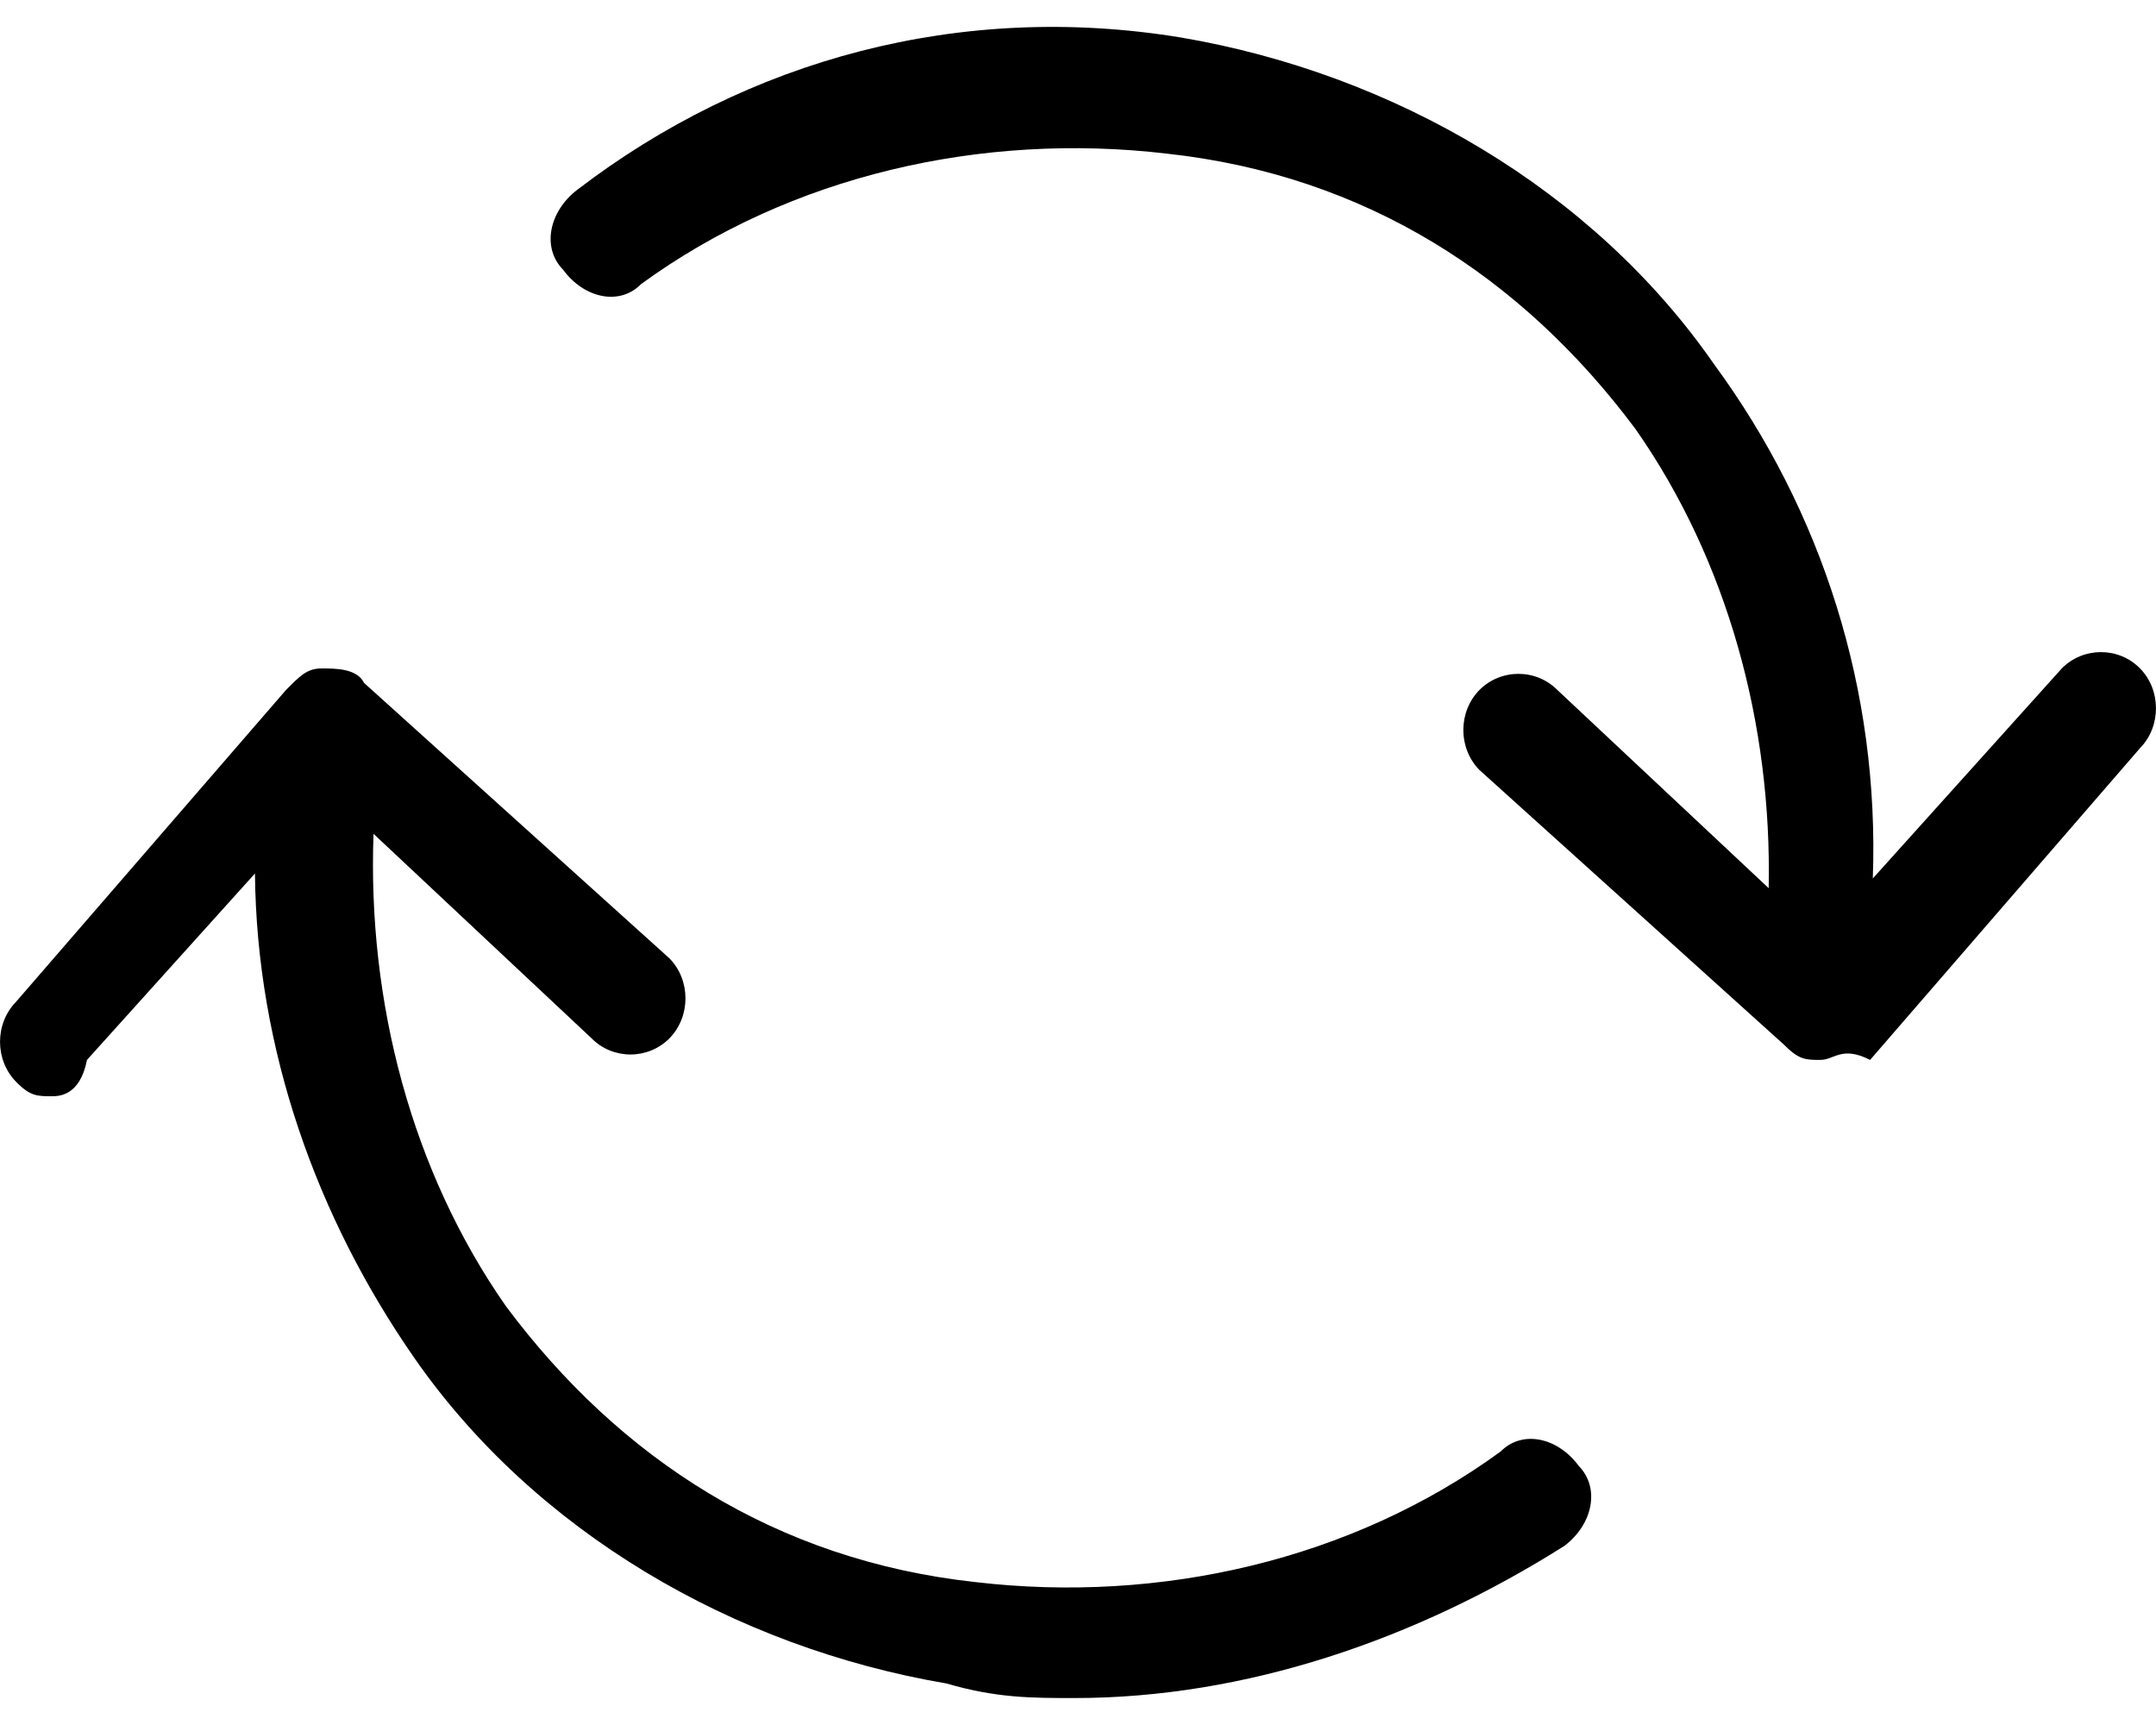 <svg id="rotate-obj-ipfv3" width="20px" height="16px" viewBox="0 0 20 16" version="1.1" xmlns="http://www.w3.org/2000/svg" xmlns:xlink="http://www.w3.org/1999/xlink">
    <g id="Page-1" stroke="none" stroke-width="1" fill="none" fill-rule="evenodd">
        <g id="002---ProductPage---Configurator---Step-1" transform="translate(-575, -790)" fill="#000000">
            <g id="Rotate-Tooltip" transform="translate(561, 774)">
                <g id="Rotate-Icon" transform="translate(14, 16)">
                    <path d="M2.982,6.2 C3.114,6.2 3.311,6.2 3.377,6.334 L6.211,8.89 C6.408,9.092 6.408,9.428 6.211,9.63 C6.013,9.831 5.684,9.831 5.487,9.63 L3.465,7.734 C3.408,9.294 3.818,10.865 4.695,12.118 C5.75,13.531 7.2,14.472 9.045,14.674 C10.758,14.876 12.537,14.472 13.921,13.463 C14.119,13.262 14.448,13.329 14.646,13.598 C14.843,13.8 14.778,14.136 14.513,14.338 C13.13,15.212 11.548,15.75 9.967,15.75 C9.571,15.75 9.242,15.75 8.781,15.615 C6.804,15.279 4.958,14.203 3.839,12.589 C2.941,11.295 2.381,9.741 2.365,8.102 L0.807,9.831 C0.741,10.168 0.544,10.168 0.478,10.168 C0.346,10.168 0.28,10.168 0.148,10.033 C-0.049,9.831 -0.049,9.495 0.148,9.293 L2.652,6.401 C2.784,6.267 2.851,6.2 2.982,6.2 Z M10.956,0.348 C12.933,0.685 14.778,1.761 15.898,3.375 C16.904,4.744 17.436,6.404 17.373,8.148 L19.126,6.2 C19.325,5.998 19.654,5.998 19.852,6.2 C20.049,6.401 20.049,6.738 19.852,6.939 L17.348,9.831 C17.084,9.697 17.018,9.831 16.886,9.831 C16.755,9.831 16.689,9.831 16.557,9.697 L13.723,7.141 C13.525,6.939 13.525,6.603 13.723,6.401 C13.921,6.2 14.25,6.2 14.448,6.401 L16.407,8.238 C16.438,6.72 16.026,5.2 15.172,3.98 C14.119,2.568 12.669,1.626 10.824,1.425 C9.111,1.223 7.331,1.626 5.947,2.635 C5.75,2.837 5.42,2.77 5.223,2.501 C5.025,2.299 5.091,1.963 5.354,1.761 C6.935,0.55 8.912,0.012 10.956,0.348 Z"></path>
                </g>
            </g>
        </g>
    </g>
</svg>